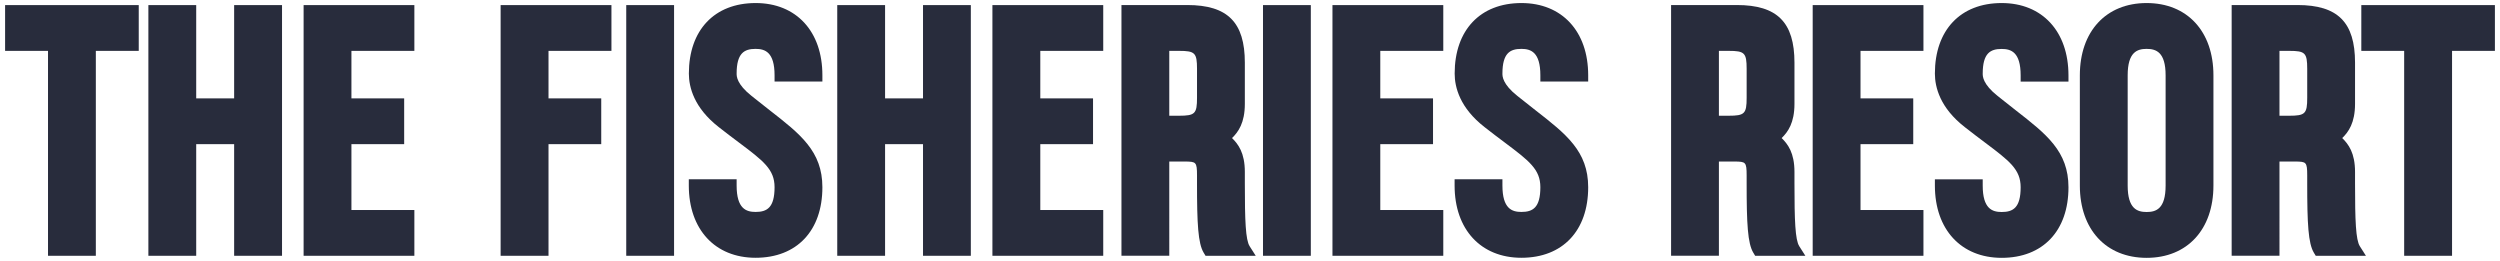 <?xml version="1.0" encoding="utf-8"?>
<!-- Generator: Adobe Illustrator 26.0.1, SVG Export Plug-In . SVG Version: 6.00 Build 0)  -->
<svg version="1.1" id="Layer_1" xmlns="http://www.w3.org/2000/svg" xmlns:xlink="http://www.w3.org/1999/xlink" x="0px" y="0px"
	 viewBox="0 0 402 41.89" style="enable-background:new 0 0 402 41.89;" xml:space="preserve">
<style type="text/css">
	.st0{fill:#282C3C;}
</style>
<g>
	<polygon class="st0" points="0.82,8.18 7.72,8.18 7.72,41.13 15.41,41.13 15.41,8.18 22.31,8.18 22.31,0.82 0.82,0.82 	"/>
	<polygon class="st0" points="37.65,15.82 31.55,15.82 31.55,0.82 23.86,0.82 23.86,41.13 31.55,41.13 31.55,23.18 37.65,23.18 
		37.65,41.13 45.35,41.13 45.35,0.82 37.65,0.82 	"/>
	<polygon class="st0" points="48.82,41.13 66.63,41.13 66.63,33.77 56.51,33.77 56.51,23.18 64.99,23.18 64.99,15.82 56.51,15.82 
		56.51,8.18 66.63,8.18 66.63,0.82 48.82,0.82 	"/>
	<polygon class="st0" points="80.5,41.13 88.2,41.13 88.2,23.18 96.68,23.18 96.68,15.82 88.2,15.82 88.2,8.18 98.32,8.18 
		98.32,0.82 80.5,0.82 	"/>
	<rect x="100.7" y="0.82" class="st0" width="7.69" height="40.31"/>
	<path class="st0" d="M121.51,0.49c-6.63,0-10.74,4.35-10.74,11.34c0,2.21,0.84,5.51,4.81,8.61c1.17,0.92,2.23,1.72,3.18,2.43
		c3.98,2.99,5.79,4.35,5.79,7.23c0,3.3-1.22,3.98-3.05,3.98c-1.51,0-3.05-0.51-3.05-4.25v-1h-7.69v1c0,7.06,4.22,11.62,10.74,11.62
		c6.63,0,10.74-4.35,10.74-11.34c0-5.79-3.55-8.55-8.47-12.38c-0.91-0.71-1.88-1.47-2.91-2.3c-2.41-1.91-2.41-3.18-2.41-3.59
		c0-3.3,1.22-3.98,3.05-3.98c1.51,0,3.05,0.51,3.05,4.25v1h7.69v-1C132.25,5.05,128.04,0.49,121.51,0.49z"/>
	<polygon class="st0" points="148.42,15.82 142.32,15.82 142.32,0.82 134.63,0.82 134.63,41.13 142.32,41.13 142.32,23.18 
		148.42,23.18 148.42,41.13 156.11,41.13 156.11,0.82 148.42,0.82 	"/>
	<polygon class="st0" points="159.58,41.13 177.4,41.13 177.4,33.77 167.28,33.77 167.28,23.18 175.76,23.18 175.76,15.82 
		167.28,15.82 167.28,8.18 177.4,8.18 177.4,0.82 159.58,0.82 	"/>
	<path class="st0" d="M200.17,29.46v-1.81c0-3.08-1.06-4.46-2.06-5.45c1-0.97,2.06-2.43,2.06-5.5v-6.62c0-6.49-2.77-9.27-9.26-9.27
		h-10.58v40.31h7.69V25.97l2.59,0c1.69,0.04,1.87,0.05,1.87,2.23v1.26c0,6.52,0.16,9.68,1.08,11.19l0.29,0.48h8.07l-0.98-1.54
		C200.29,38.56,200.17,35.5,200.17,29.46z M188.02,8.18h1.57c2.56,0,2.89,0.32,2.89,2.89v4.65c0,2.56-0.32,2.89-2.89,2.89h-1.57
		V8.18z"/>
	<rect x="203.09" y="0.82" class="st0" width="7.69" height="40.31"/>
	<polygon class="st0" points="214.26,41.13 232.08,41.13 232.08,33.77 221.95,33.77 221.95,23.18 230.43,23.18 230.43,15.82 
		221.95,15.82 221.95,8.18 232.08,8.18 232.08,0.82 214.26,0.82 	"/>
	<path class="st0" d="M244.65,0.49c-6.63,0-10.74,4.35-10.74,11.34c0,2.21,0.84,5.51,4.81,8.61c1.17,0.92,2.23,1.72,3.18,2.43
		c3.98,2.99,5.79,4.35,5.79,7.23c0,3.3-1.22,3.98-3.05,3.98c-1.51,0-3.05-0.51-3.05-4.25v-1h-7.69v1c0,7.06,4.22,11.62,10.74,11.62
		c6.63,0,10.74-4.35,10.74-11.34c0-5.79-3.55-8.55-8.47-12.38c-0.91-0.71-1.88-1.47-2.91-2.3c-2.41-1.91-2.41-3.18-2.41-3.59
		c0-3.3,1.22-3.98,3.05-3.98c1.51,0,3.05,0.51,3.05,4.25v1h7.69v-1C255.39,5.05,251.17,0.49,244.65,0.49z"/>
	<path class="st0" d="M288.55,29.46v-1.81c0-3.08-1.06-4.46-2.06-5.45c1-0.97,2.06-2.43,2.06-5.5v-6.62c0-6.49-2.77-9.27-9.26-9.27
		h-10.58v40.31h7.69V25.97l2.59,0c1.69,0.04,1.87,0.05,1.87,2.23v1.26c0,6.52,0.16,9.68,1.08,11.19l0.29,0.48h8.07l-0.98-1.54
		C288.67,38.56,288.55,35.5,288.55,29.46z M276.4,8.18h1.57c2.56,0,2.89,0.32,2.89,2.89v4.65c0,2.56-0.32,2.89-2.89,2.89h-1.57V8.18
		z"/>
	<polygon class="st0" points="291.48,41.13 309.29,41.13 309.29,33.77 299.17,33.77 299.17,23.18 307.65,23.18 307.65,15.82 
		299.17,15.82 299.17,8.18 309.29,8.18 309.29,0.82 291.48,0.82 	"/>
	<path class="st0" d="M321.87,0.49c-6.63,0-10.74,4.35-10.74,11.34c0,2.21,0.84,5.51,4.81,8.61c1.17,0.92,2.23,1.72,3.19,2.44
		c3.98,2.99,5.79,4.35,5.79,7.23c0,3.3-1.22,3.98-3.05,3.98c-1.51,0-3.05-0.51-3.05-4.25v-1h-7.69v1c0,7.06,4.22,11.62,10.74,11.62
		c6.63,0,10.74-4.35,10.74-11.34c0-5.79-3.55-8.55-8.47-12.38c-0.91-0.71-1.88-1.47-2.91-2.3c-2.41-1.91-2.41-3.18-2.41-3.59
		c0-3.3,1.22-3.98,3.05-3.98c1.51,0,3.05,0.51,3.05,4.25v1h7.69v-1C332.61,5.05,328.39,0.49,321.87,0.49z"/>
	<path class="st0" d="M345.18,0.49c-6.53,0-10.74,4.56-10.74,11.62v17.73c0,7.06,4.22,11.62,10.74,11.62
		c6.53,0,10.74-4.56,10.74-11.62V12.11C355.92,5.05,351.71,0.49,345.18,0.49z M342.13,12.11c0-3.75,1.54-4.25,3.05-4.25
		c1.51,0,3.05,0.51,3.05,4.25v17.73c0,3.75-1.54,4.25-3.05,4.25c-1.51,0-3.05-0.51-3.05-4.25V12.11z"/>
	<path class="st0" d="M378.69,29.46v-1.81c0-3.08-1.06-4.46-2.06-5.45c1-0.97,2.06-2.43,2.06-5.5v-6.62c0-6.49-2.77-9.27-9.26-9.27
		h-10.58v40.31h7.69V25.97l2.59,0c1.69,0.04,1.87,0.05,1.87,2.23v1.26c0,6.52,0.16,9.68,1.08,11.19l0.29,0.48h8.07l-0.98-1.54
		C378.81,38.56,378.69,35.5,378.69,29.46z M366.54,8.18h1.57c2.56,0,2.89,0.32,2.89,2.89v4.65c0,2.56-0.32,2.89-2.89,2.89h-1.57
		V8.18z"/>
	<polygon class="st0" points="379.7,0.82 379.7,8.18 386.59,8.18 386.59,41.13 394.29,41.13 394.29,8.18 401.18,8.18 401.18,0.82 	
		"/>
</g>
</svg>
